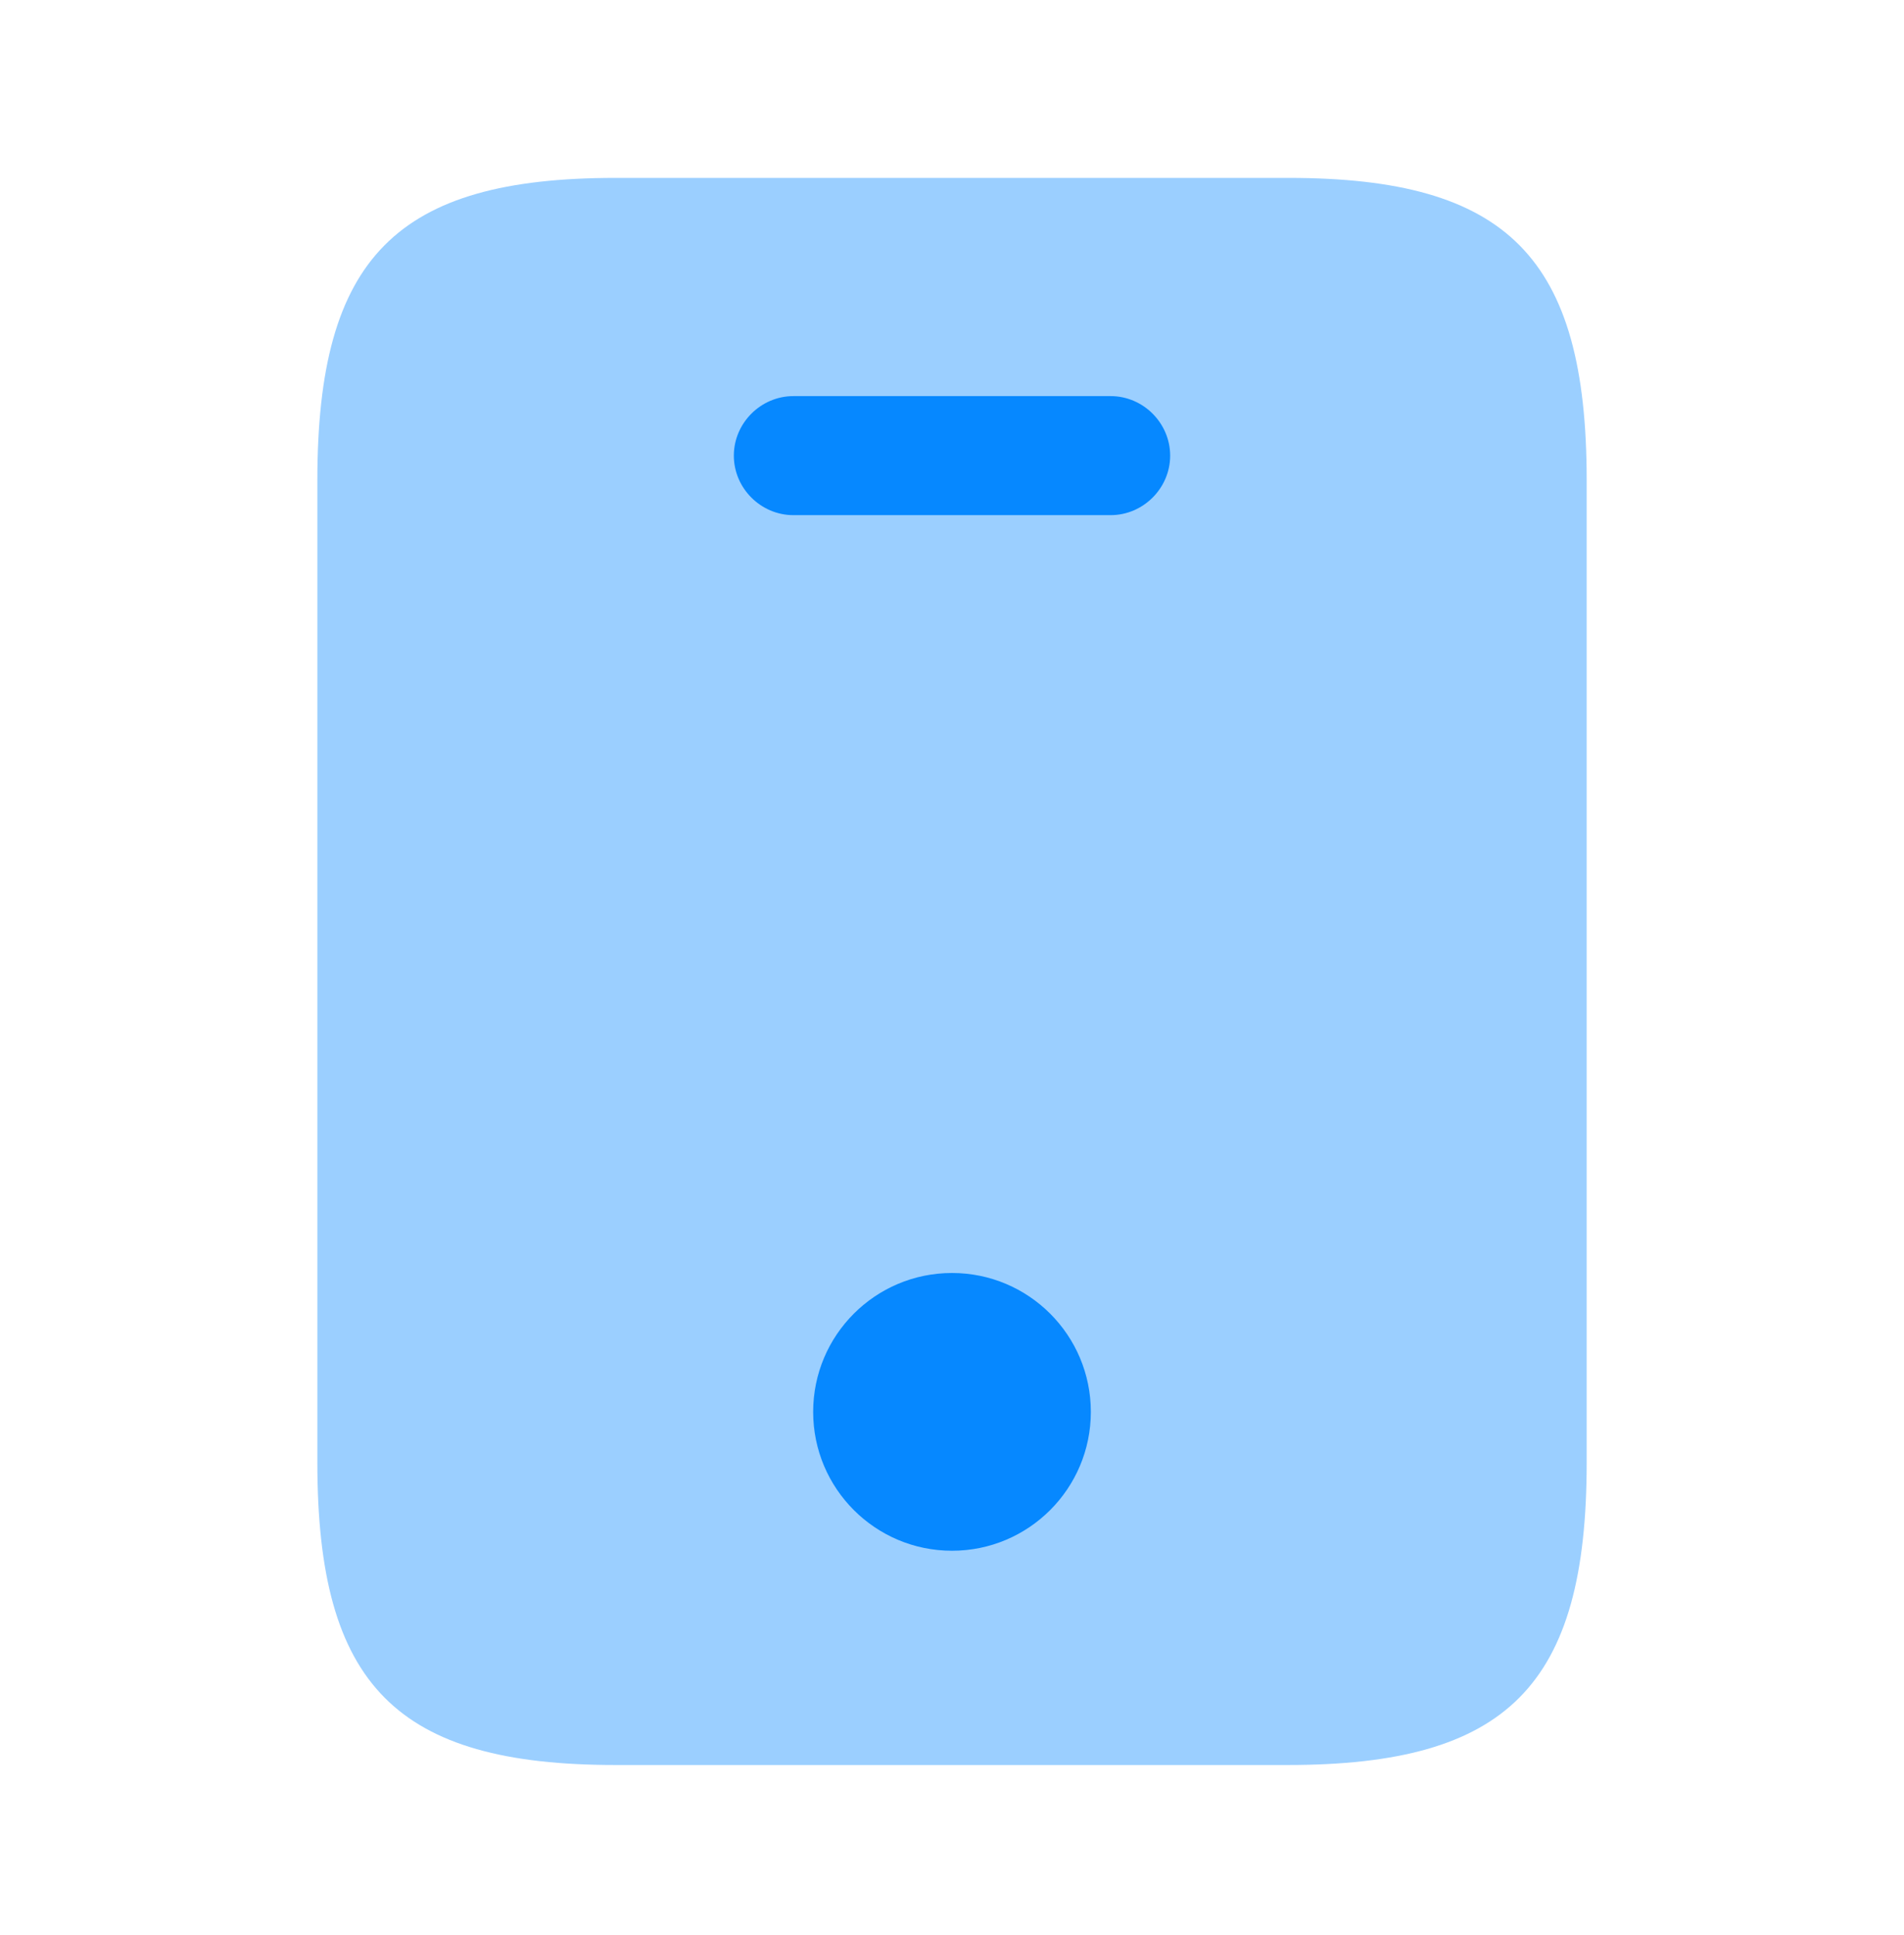 <svg width="62" height="63" viewBox="0 0 62 63" fill="none" xmlns="http://www.w3.org/2000/svg">
<path opacity="0.4" d="M41.953 5.791H20.047C12.917 5.791 10.334 8.374 10.334 15.633V47.615C10.334 54.874 12.917 57.458 20.047 57.458H41.928C49.084 57.458 51.667 54.874 51.667 47.615V15.633C51.667 8.374 49.084 5.791 41.953 5.791Z" fill="#0688FF"/>
<path d="M36.167 16.77H25.834C24.774 16.77 23.896 15.892 23.896 14.833C23.896 13.773 24.774 12.895 25.834 12.895H36.167C37.226 12.895 38.104 13.773 38.104 14.833C38.104 15.892 37.226 16.77 36.167 16.77Z" fill="#0688FF"/>
<path d="M31 50.483C33.497 50.483 35.521 48.459 35.521 45.962C35.521 43.465 33.497 41.441 31 41.441C28.503 41.441 26.479 43.465 26.479 45.962C26.479 48.459 28.503 50.483 31 50.483Z" fill="#0688FF"/>
</svg>
